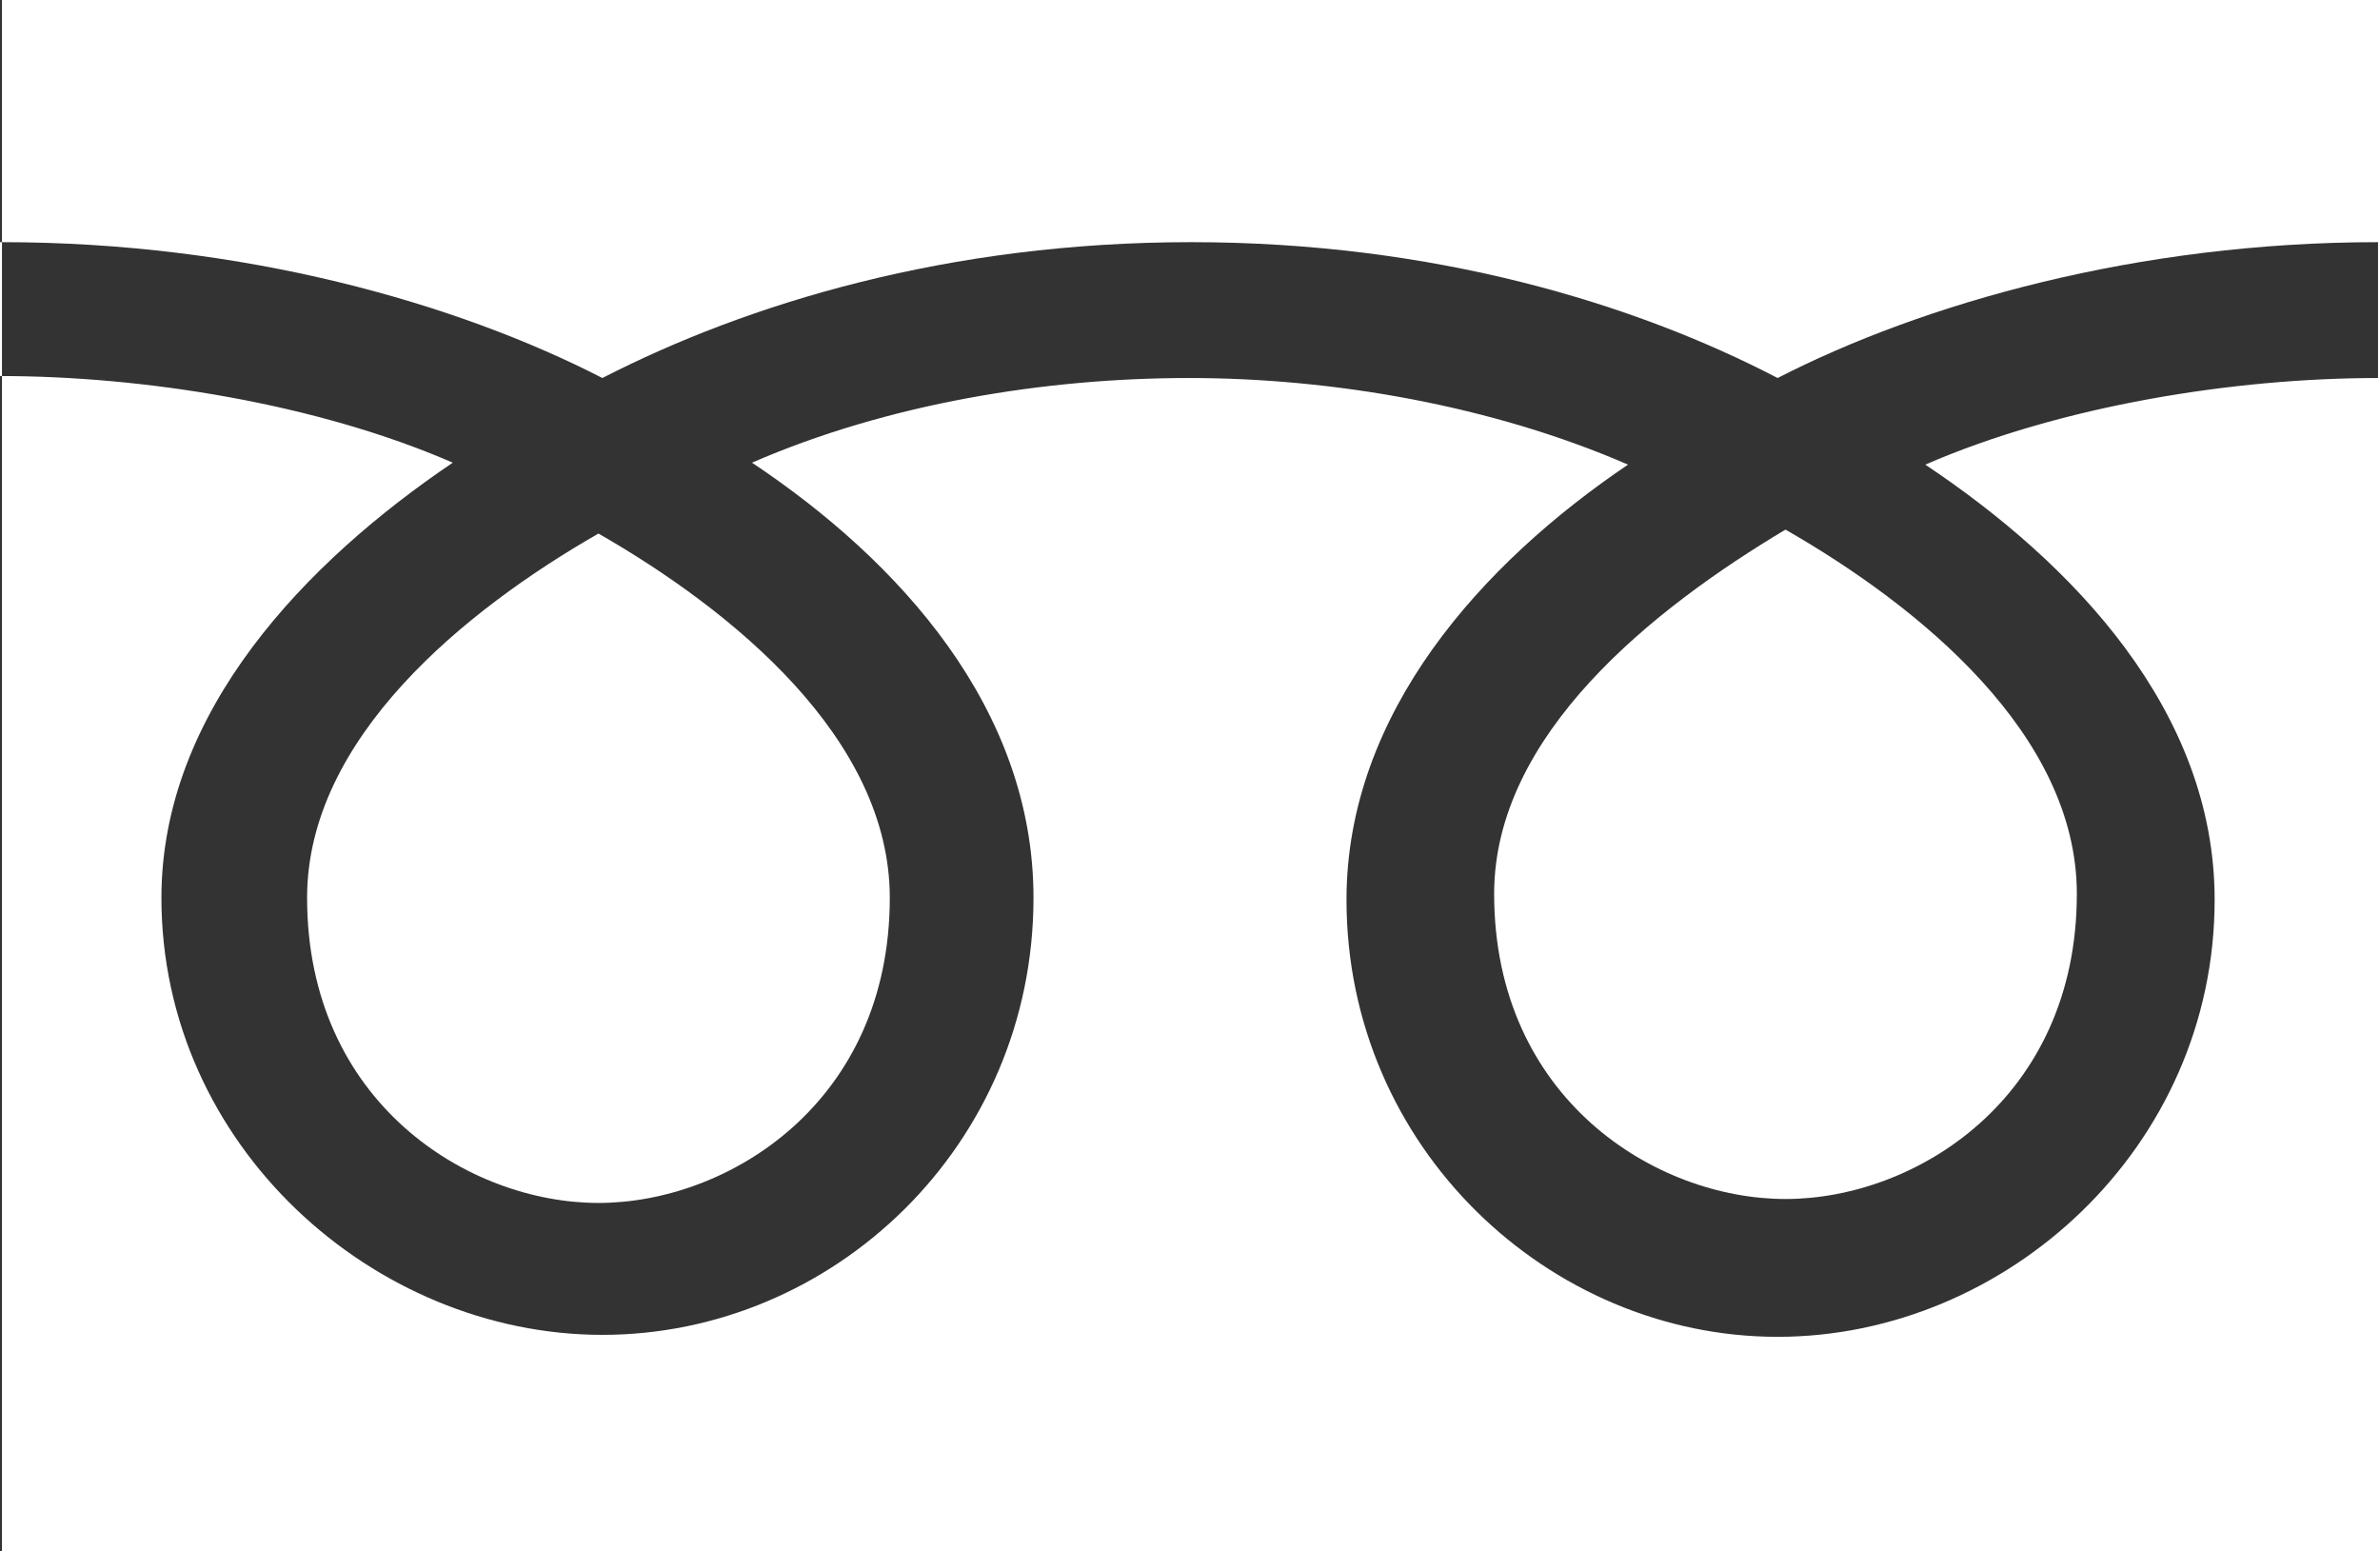 <?xml version="1.0" encoding="utf-8"?>
<!-- Generator: Adobe Illustrator 27.2.0, SVG Export Plug-In . SVG Version: 6.00 Build 0)  -->
<svg version="1.1" id="レイヤー_1" xmlns="http://www.w3.org/2000/svg" xmlns:xlink="http://www.w3.org/1999/xlink" x="0px"
	 y="0px" viewBox="0 0 120.9 78.8" style="enable-background:new 0 0 120.9 78.8;" xml:space="preserve">
<rect x="0" y="0" width="120.9" height="78.8" fill="#333333" stroke="none"/>
<style type="text/css">
	.st0{fill:#FFFFFF;}
</style>
<path class="st0" d="M0.1,78.8h120.8V0H0.1V78.8z M0.1,12.3c12.3,0,23.1,3.1,30.5,6.9c7.4-3.8,17.6-6.9,29.9-6.9s22.5,3.1,29.8,6.9
	c7.4-3.8,18.3-6.9,30.5-6.9v6.9c-7.3,0-16.1,1.4-23,4.4c7.5,5,14.7,12.5,14.7,22.1c0,12.6-10.6,22.2-22.2,22.2s-21.9-9.6-21.9-22.2
	c0-9.5,6.9-17.1,14.3-22.1c-6.9-3-15-4.4-22.3-4.4s-15.3,1.3-22.2,4.3c7.5,5,14.3,12.5,14.3,22.1c0,12.6-10.2,22.2-21.9,22.2
	C19,67.8,8.2,58.2,8.2,45.6c0-9.5,7.4-17.1,14.8-22.1c-6.9-3-15.7-4.4-23-4.4v-6.8C0,12.3,0.1,12.3,0.1,12.3z"/>
<path class="st0" d="M15.6,45.6c0,10.4,8.2,15.5,14.8,15.5S45.2,56,45.2,45.6c0-8.1-8-14.6-14.8-18.5C23.6,31,15.6,37.5,15.6,45.6z"
	/>
<path class="st0" d="M75.9,45.4c0,10.4,8.2,15.5,14.8,15.5c6.6,0,14.8-5.1,14.8-15.5c0-8.1-8-14.6-14.8-18.5
	C84,30.9,75.9,37.3,75.9,45.4z"/>
</svg>

